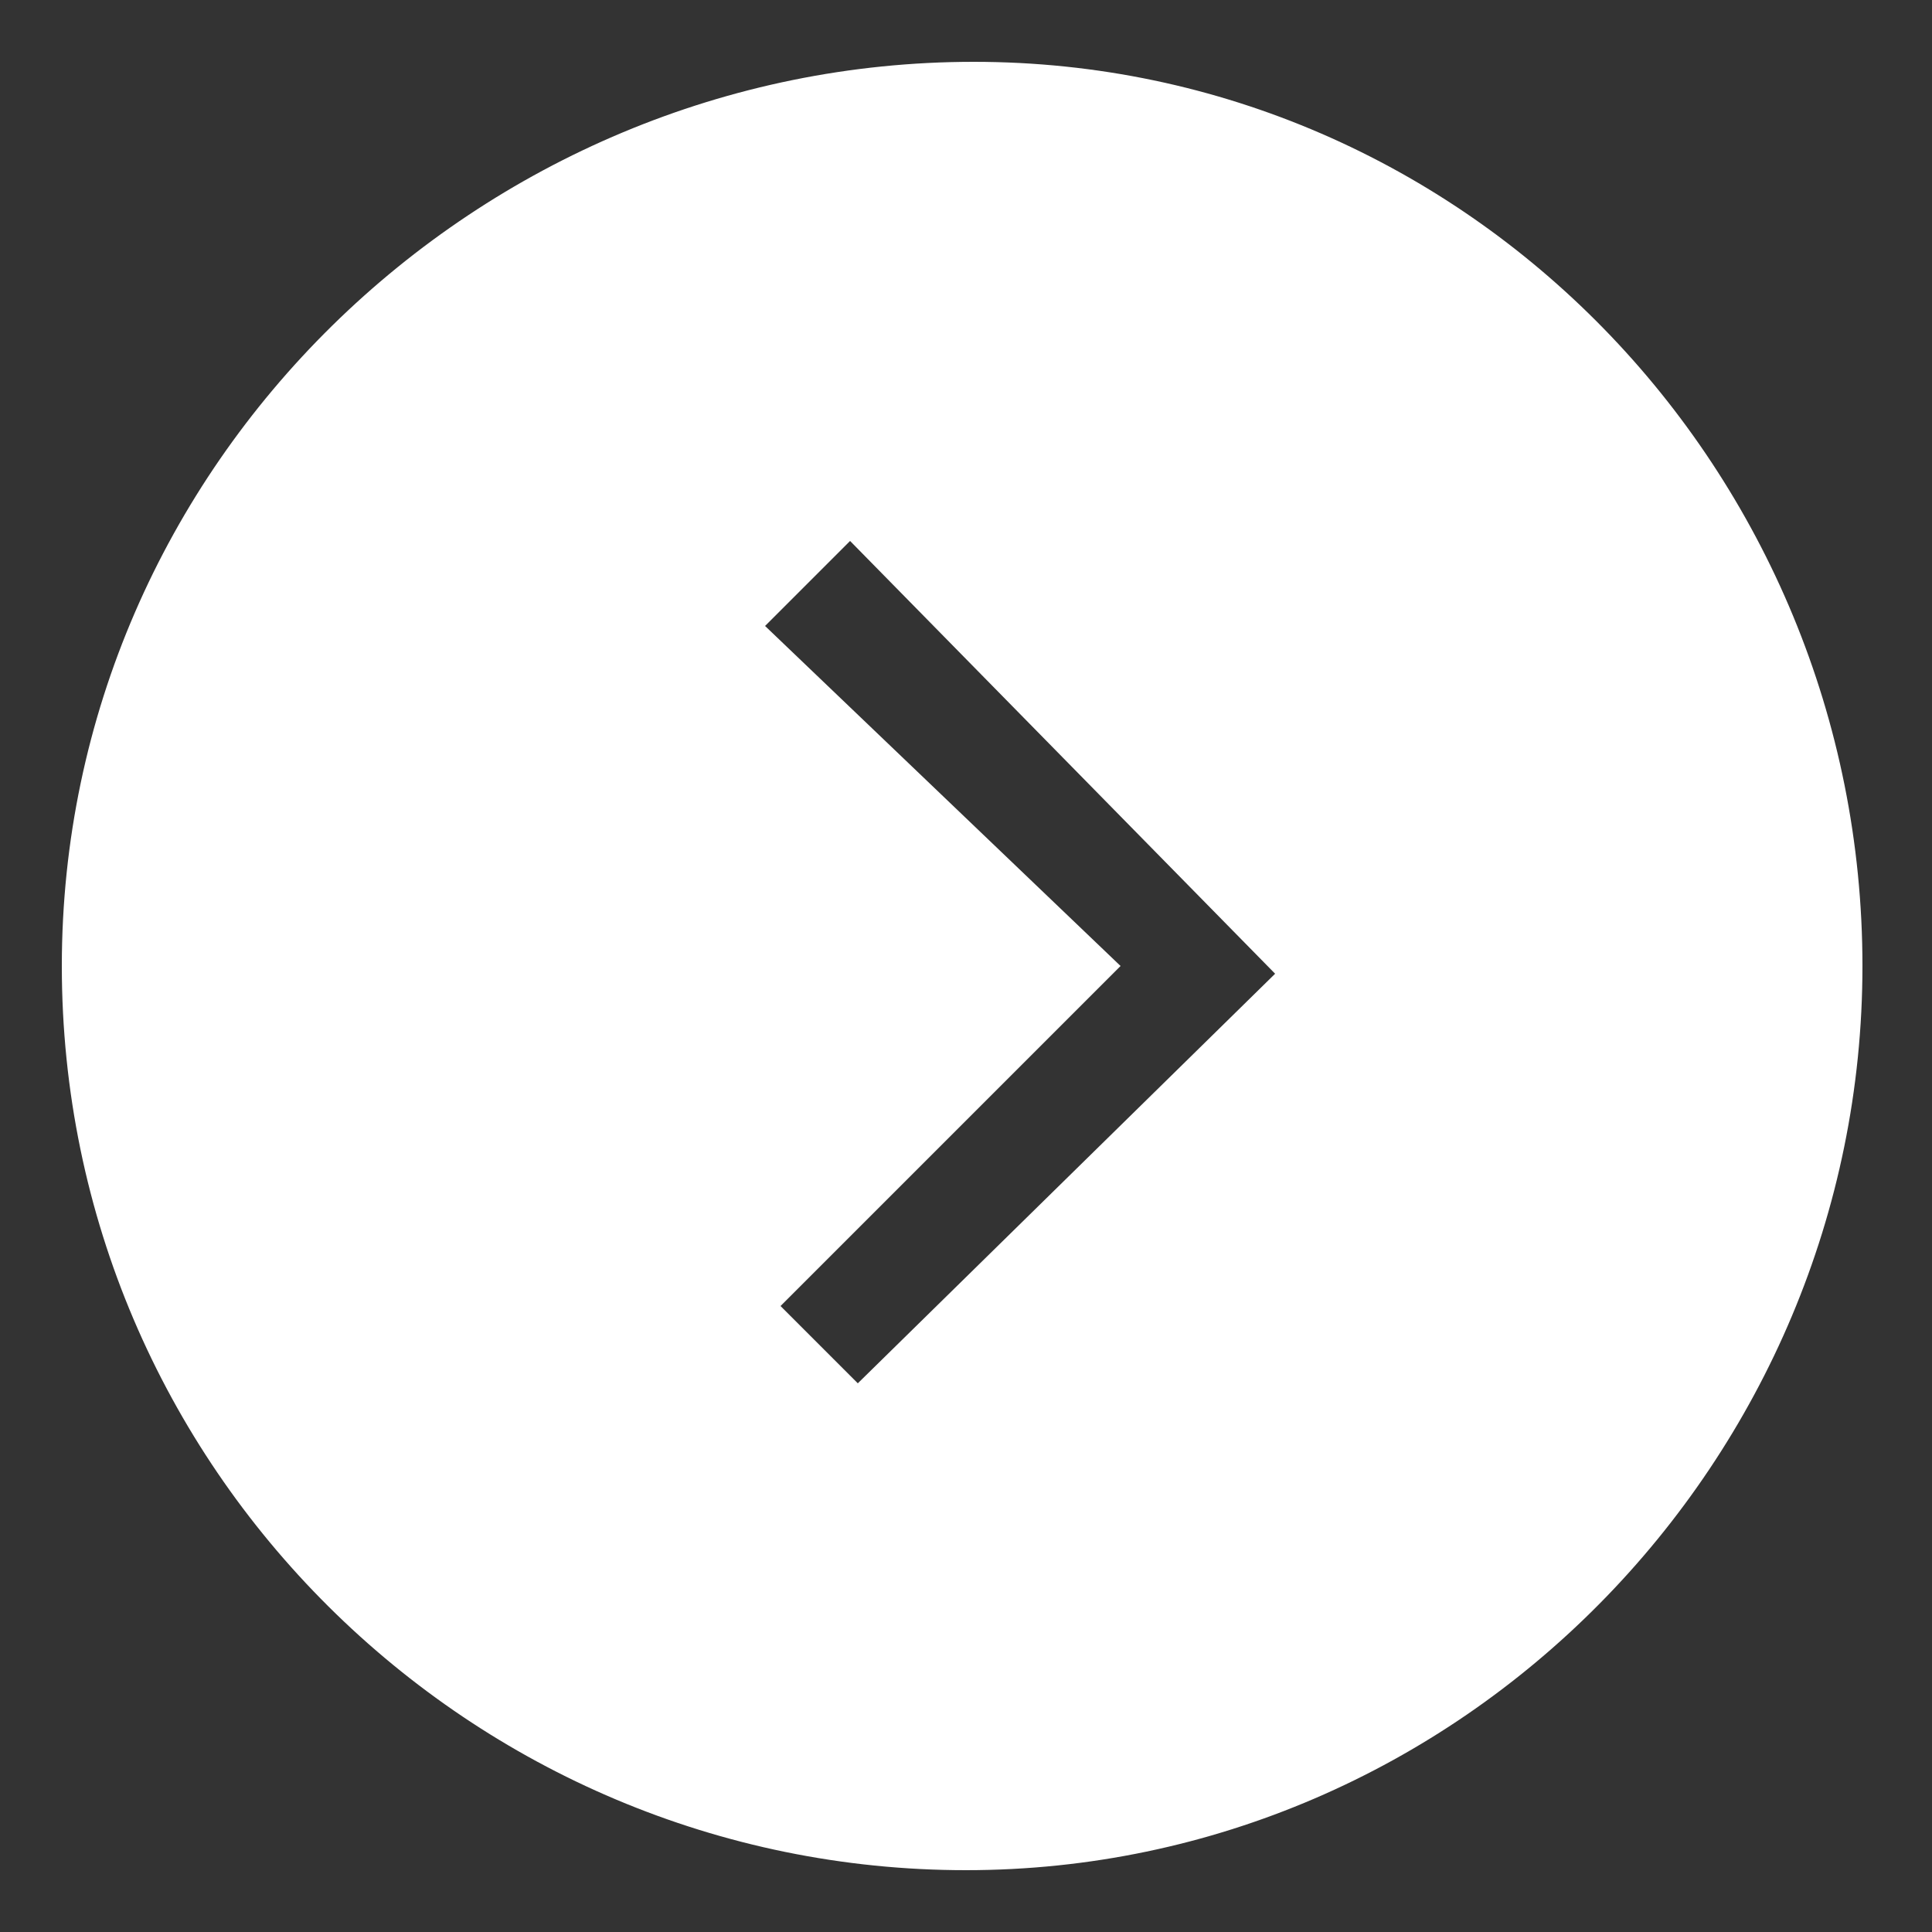 <?xml version="1.0" encoding="utf-8"?>
<!-- Generator: Adobe Illustrator 23.0.5, SVG Export Plug-In . SVG Version: 6.00 Build 0)  -->
<svg version="1.1" id="Layer_1" xmlns="http://www.w3.org/2000/svg" xmlns:xlink="http://www.w3.org/1999/xlink" x="0px" y="0px"
	 viewBox="0 0 25 25" style="enable-background:new 0 0 25 25;" xml:space="preserve">
<rect x="0" y="0" width="25" height="25" fill="#333333" stroke="none"/>
<style type="text/css">
	.st0{fill:#FFFFFF;enable-background:new    ;}
</style>
<path class="st0" d="M12.6,0.8C6.2,0.8,0.8,6,0.8,12.5s5.3,11.7,11.7,11.7s11.6-5.3,11.6-11.7S19,0.8,12.6,0.8z M11.1,17.9l-1-1
	l4.4-4.4L9.9,8.1l1.1-1.1l5.5,5.6L11.1,17.9z"/>
</svg>
